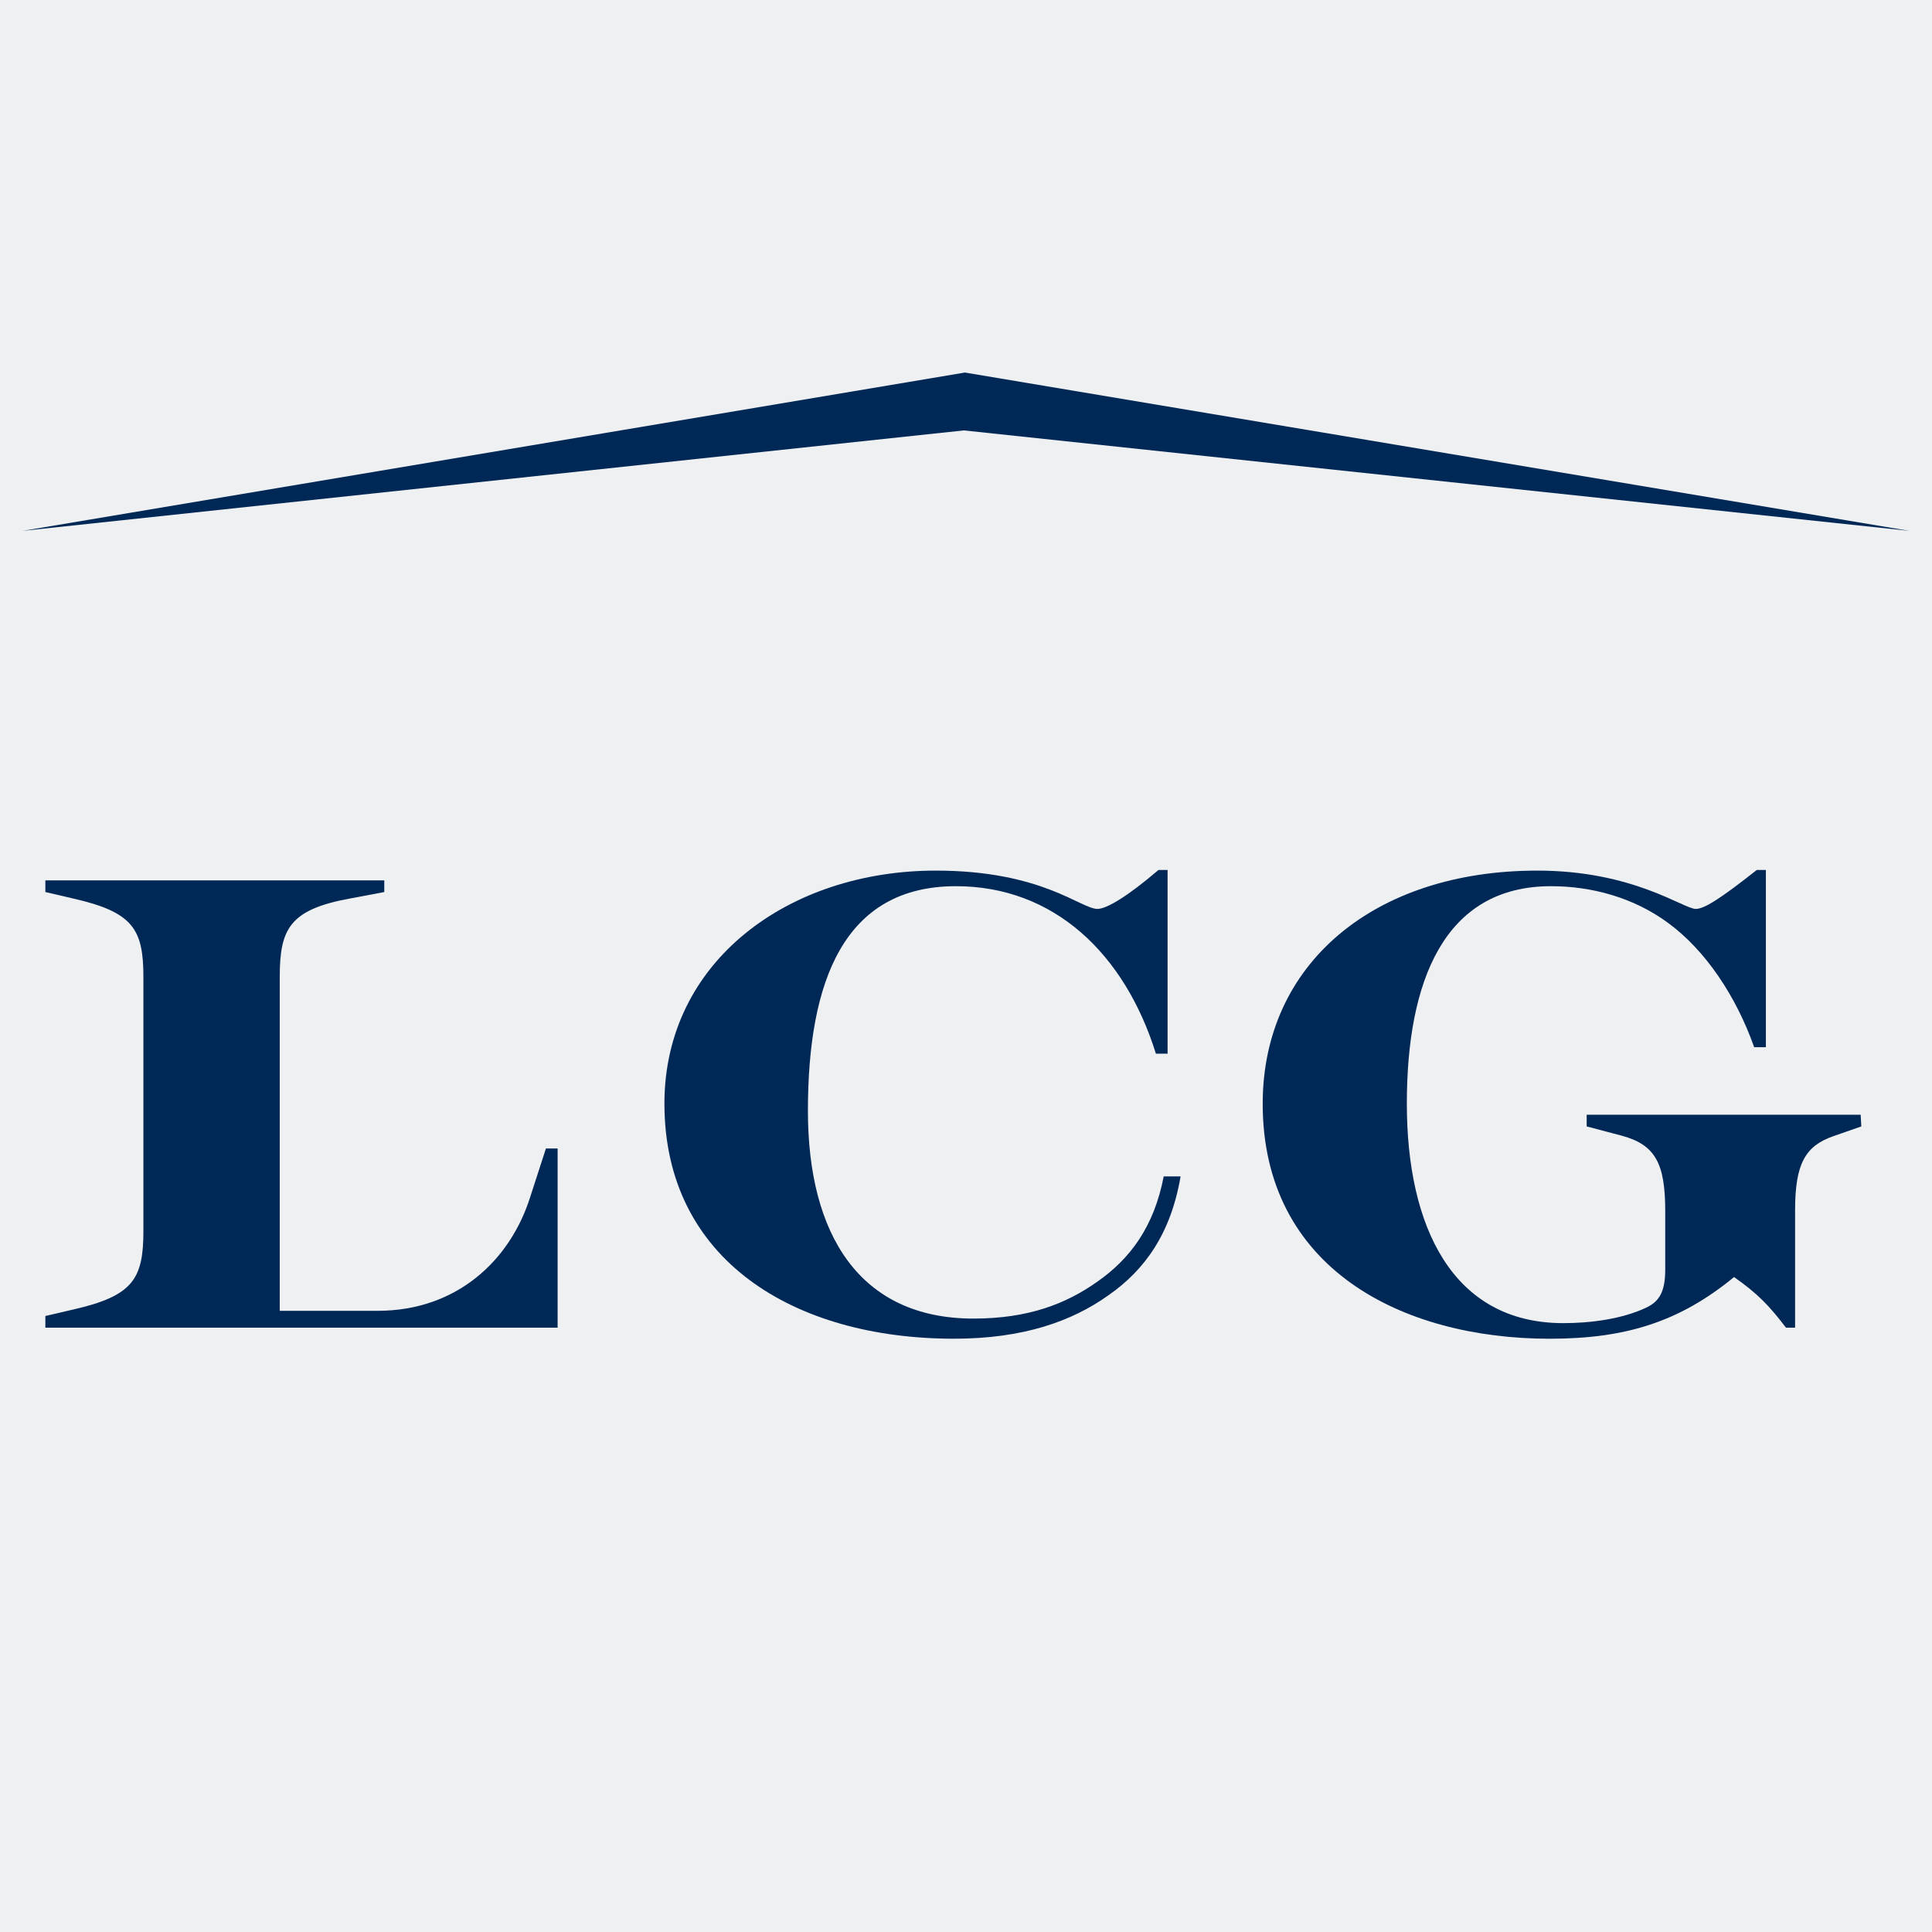 <?xml version="1.0" encoding="UTF-8"?><svg id="uuid-70816afd-fc41-4e56-90f5-54949b0a6520" xmlns="http://www.w3.org/2000/svg" viewBox="0 0 512 512"><g id="uuid-6a0c0549-c9a6-4567-a3d2-c57f134cb4bd"><rect width="512" height="512" style="fill:#eef0f1;"/><g><polygon points="6 140.683 255.711 98.727 506 140.683 255.422 114.062 6 140.683" style="fill:#002856;"/><g style="isolation:isolate;"><path d="M12.022,348.753l7.398-1.721c15.829-3.613,18.582-8.087,18.582-20.819v-67.274c0-12.732-2.753-17.206-18.582-20.819l-7.398-1.721v-3.097H101.836v3.097l-9.118,1.721c-16.002,2.925-18.583,8.087-18.583,20.819v88.438h25.981c20.818,0,35.1-13.248,40.434-30.282l4.129-12.732h3.098v47.488H12.022v-3.097Z" style="fill:#002856;"/></g><g style="isolation:isolate;"><path d="M176.079,292.489c0-37.853,33.035-61.769,71.921-61.769,28.217,0,38.369,10.151,42.842,10.151,2.409,0,7.915-3.269,16.174-10.323h2.409v48.692h-3.098c-8.259-26.497-27.013-44.391-52.993-44.391-29.767,0-39.229,25.292-39.229,59.532,0,32.863,13.765,55.058,43.875,55.058,14.625,0,24.604-3.957,32.862-9.807,8.604-6.022,14.97-14.453,17.551-27.874h4.473c-2.58,15.142-9.463,24.776-19.098,31.487-9.636,6.882-22.54,11.527-40.95,11.527-42.326,0-76.738-20.819-76.738-62.285Z" style="fill:#002856;"/></g><g style="isolation:isolate;"><path d="M334.63,292.489c0-36.993,29.422-61.769,72.781-61.769,25.464,0,38.713,10.151,41.981,10.151,2.237,0,6.366-2.581,16.174-10.323h2.409v46.972h-3.098c-4.817-13.593-12.904-25.637-22.711-32.863-9.292-6.882-20.476-9.807-31.143-9.807-28.39,0-38.197,25.292-38.197,57.64,0,32.519,12.044,58.156,41.466,58.156,7.055,0,15.485-1.032,22.023-4.13,3.613-1.721,4.99-4.474,4.99-10.151v-15.313c0-12.731-2.581-17.722-11.7-20.13l-9.119-2.409v-3.097h72.608l.172,3.097-7.398,2.581c-7.398,2.582-10.151,7.227-10.151,19.615v31.143h-2.408c-4.474-5.85-7.399-8.947-13.766-13.421-14.452,11.872-28.733,16.346-48.864,16.346-39.057,0-76.05-18.582-76.05-62.285Z" style="fill:#002856;"/></g></g></g></svg>